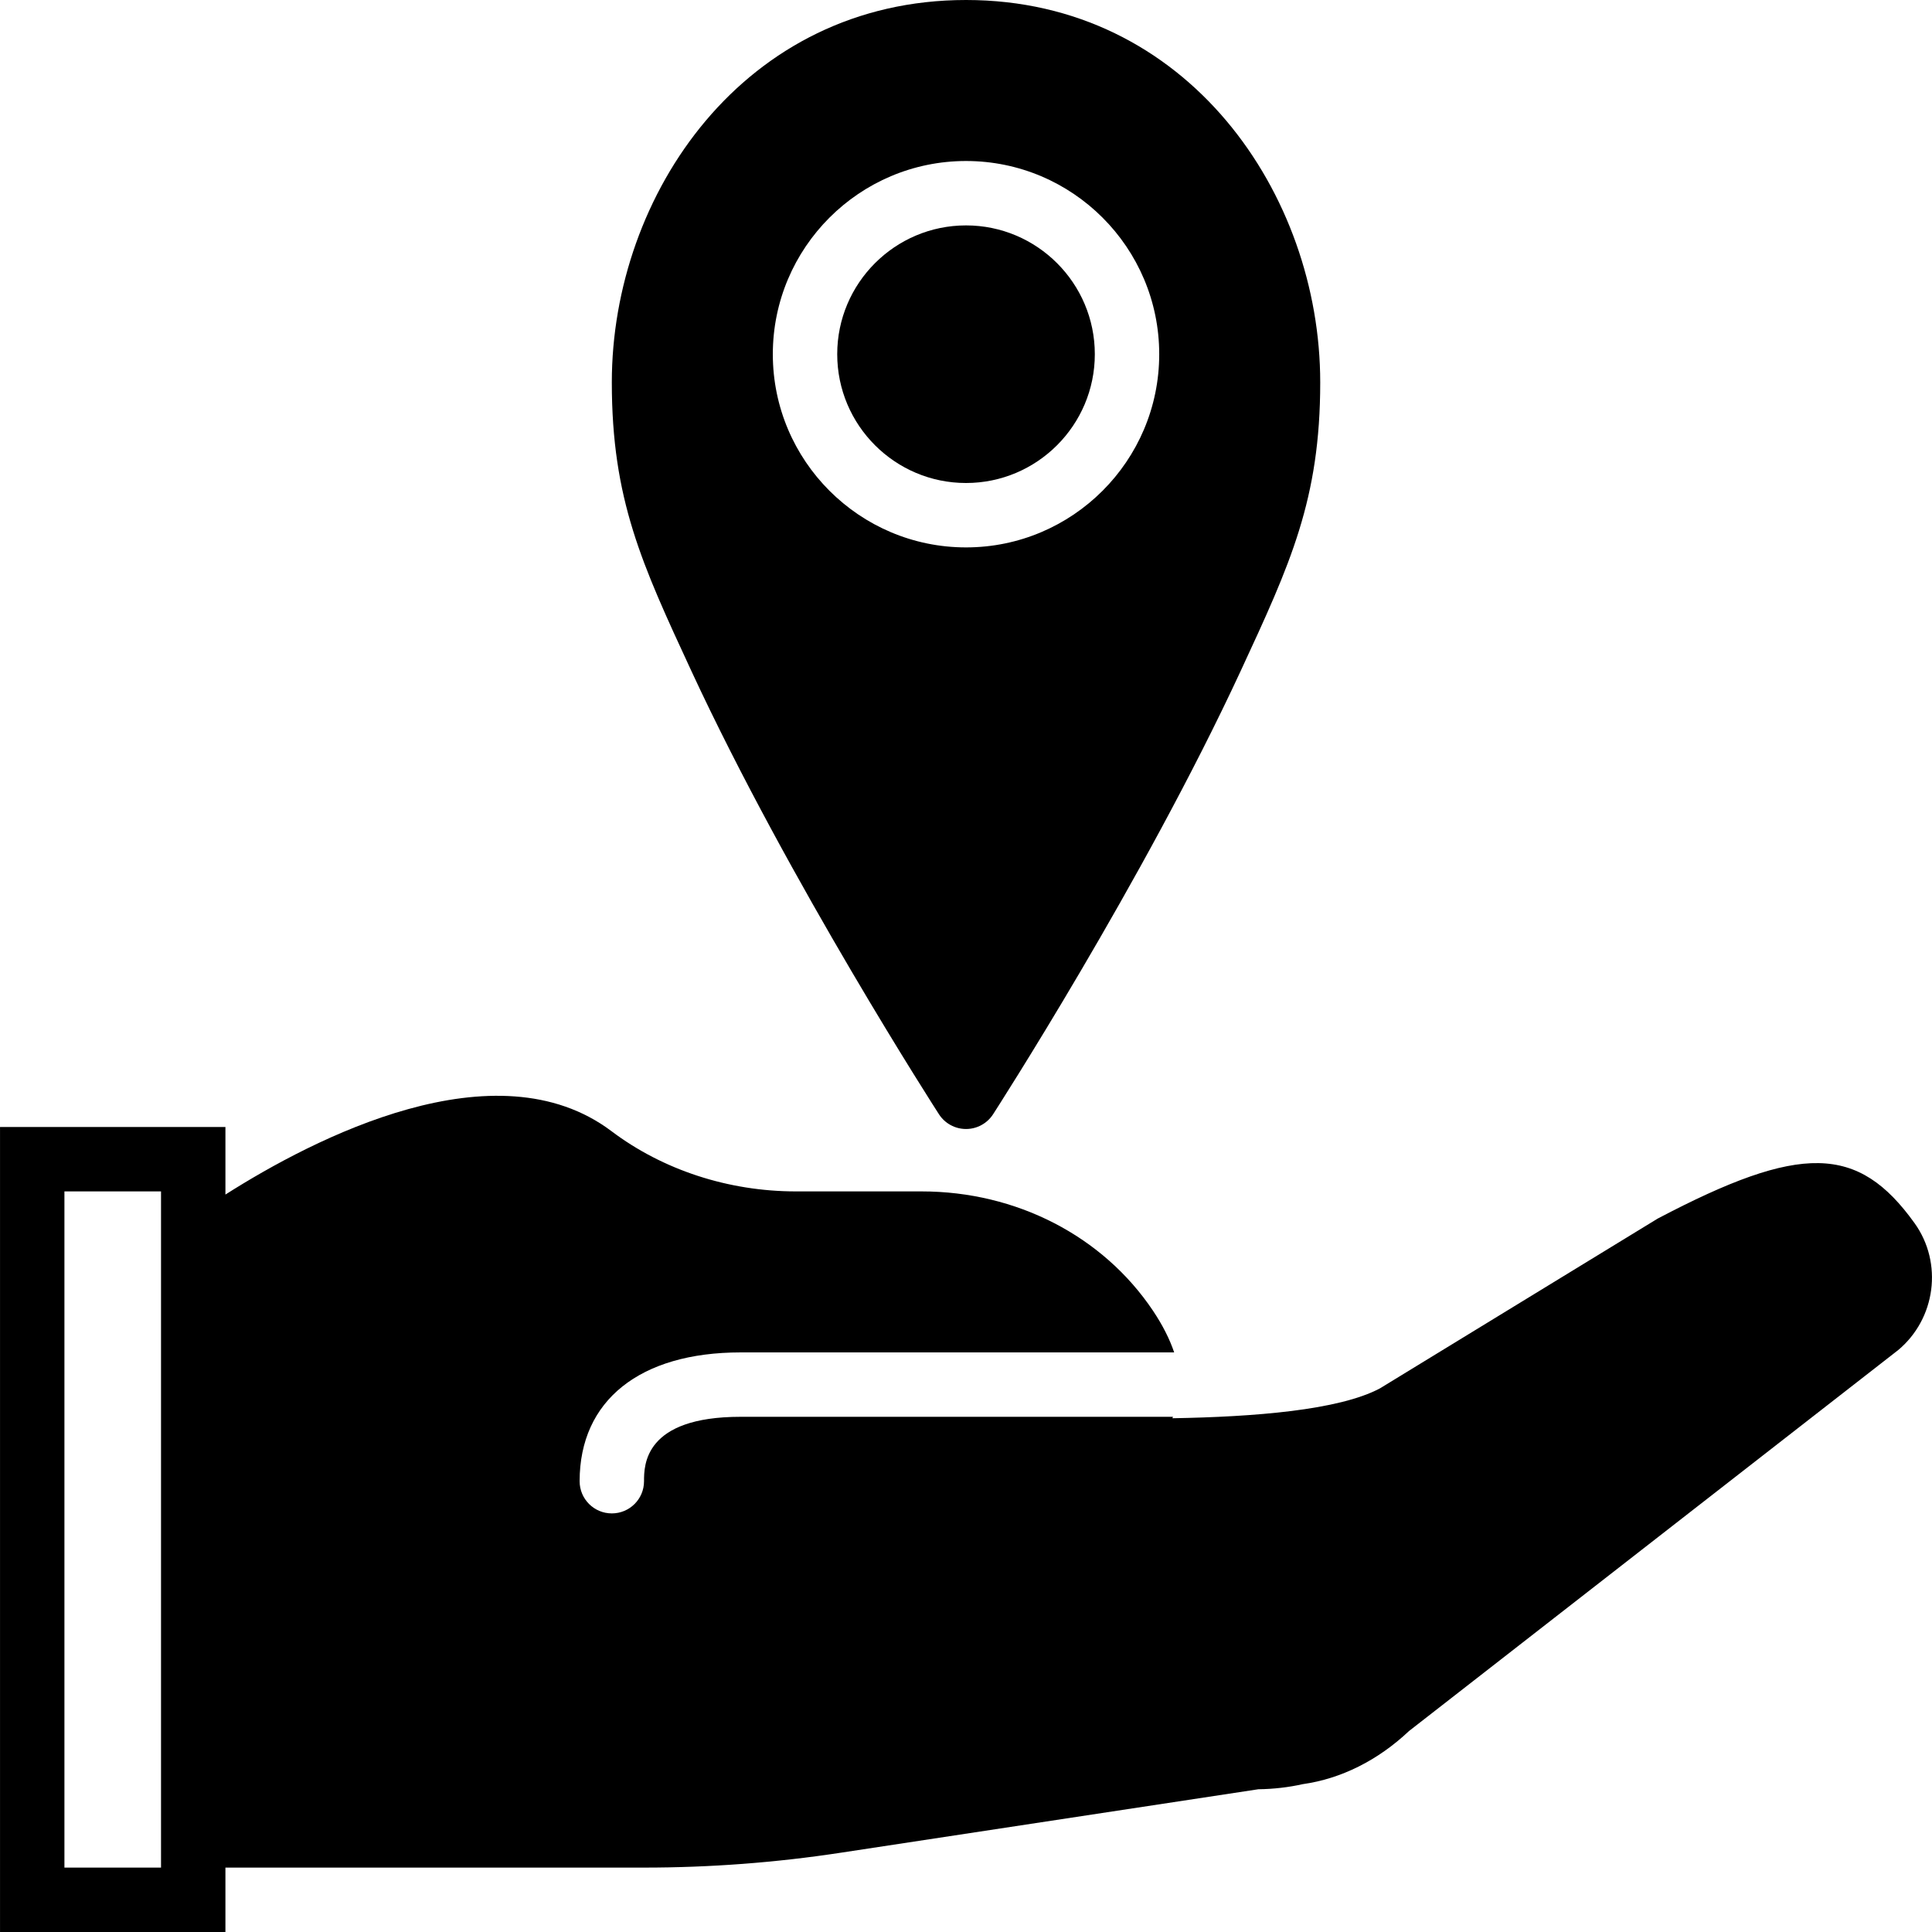 <?xml version="1.0" encoding="iso-8859-1"?>
<!-- Uploaded to: SVG Repo, www.svgrepo.com, Generator: SVG Repo Mixer Tools -->
<svg fill="#000000" height="800px" width="800px" version="1.1" id="Layer_1" xmlns="http://www.w3.org/2000/svg" xmlns:xlink="http://www.w3.org/1999/xlink" 
	 viewBox="0 0 512 512" xml:space="preserve">
<g>
	<g>
		<g>
			<path d="M507.373,324.139c-14.959-20.838-30.123-21.163-68.079-1.195l-73.591,44.988c-10.906,5.803-33.289,7.543-54.997,7.919
				c0.06-0.128,0.094-0.256,0.145-0.384H196.273c-25.6,0-25.6,12.843-25.6,17.067c0,4.719-3.814,8.533-8.533,8.533
				s-8.533-3.814-8.533-8.533c0-21.376,15.949-34.133,42.667-34.133h114.893c-1.186-3.516-3.038-7.194-5.615-11.051
				c-13.269-19.797-36.198-31.616-61.338-31.616h-33.28c-17.877,0-35.234-5.666-48.896-15.966
				c-30.643-23.066-78.797,1.869-102.298,16.802v-17.903H0.006V512H59.74v-17.067h110.933c17.442,0,35.004-1.323,52.19-3.951
				l110.618-16.811c4.028-0.043,8.107-0.529,11.742-1.348c10.18-1.434,19.917-6.298,28.177-14.08l129.34-100.727l0.205-0.154
				C513.013,349.517,514.959,334.703,507.373,324.139z M42.673,328.602v166.332h-25.6v-179.2h25.6V328.602z"/>
			<path d="M248.838,295.296c1.579,2.44,4.275,3.9,7.168,3.9s5.589-1.459,7.168-3.9c0.393-0.606,39.68-61.525,65.647-117.547
				c13.124-28.314,21.052-45.406,21.052-76.424C349.873,51.516,314.767,0,256.006,0c-58.76,0-93.867,51.516-93.867,101.325
				c0,31.019,7.927,48.111,21.052,76.424C209.158,233.771,248.446,294.69,248.838,295.296z M256.006,42.667
				c28.237,0,51.2,22.963,51.2,51.2c0,28.237-22.963,51.2-51.2,51.2s-51.2-22.963-51.2-51.2
				C204.806,65.63,227.769,42.667,256.006,42.667z"/>
			<path d="M256.006,128c18.825,0,34.133-15.309,34.133-34.133c0-18.825-15.309-34.133-34.133-34.133
				c-18.825,0-34.133,15.309-34.133,34.133C221.873,112.691,237.182,128,256.006,128z"/>
		</g>
	</g>
</g>
</svg>